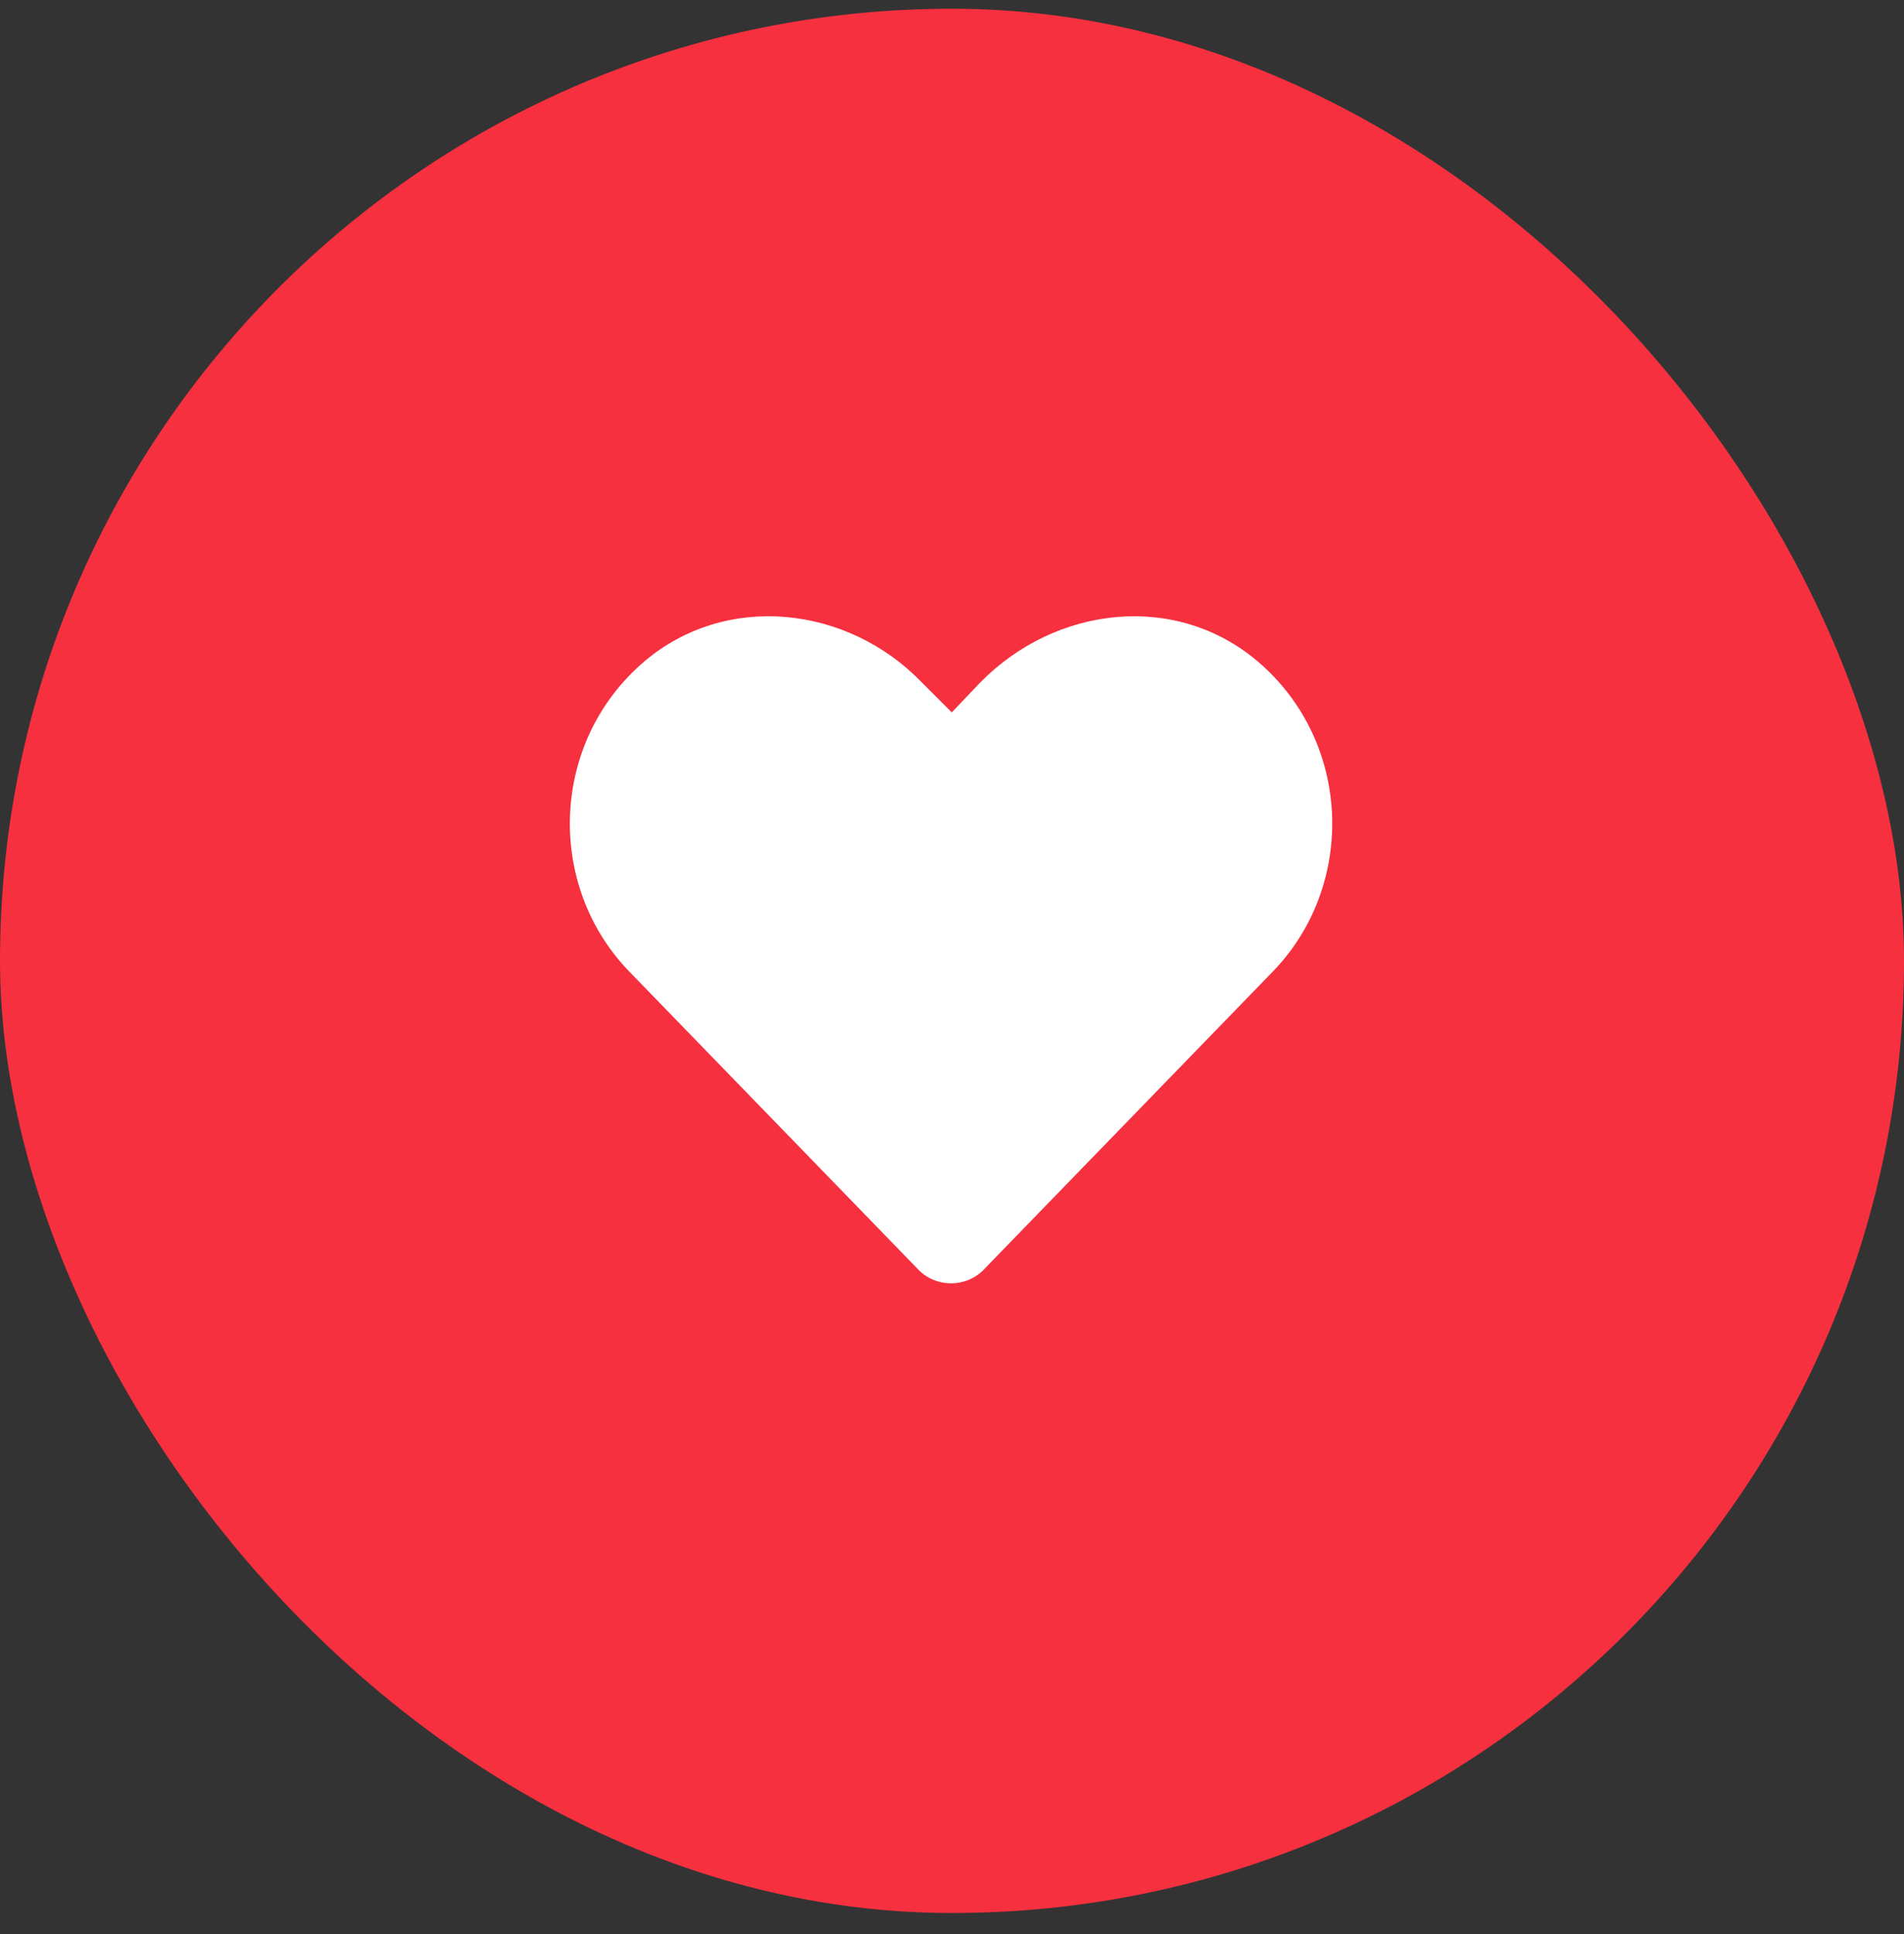 <svg xmlns="http://www.w3.org/2000/svg" width="64" height="65" fill="none"><rect width="100%" height="100%" fill="#333333" stroke="none"/><rect width="64" height="64" y=".293" fill="#F6303F" rx="32"/><path fill="#fff" d="M42.293 22.243c3.15 2.7 3.3 7.5.5 10.4l-9.7 10c-.6.65-1.65.65-2.25 0l-9.7-10c-2.8-2.9-2.65-7.7.5-10.4 2.75-2.35 6.85-1.9 9.35.7l1 1 .95-1c2.55-2.6 6.6-3.05 9.35-.7Z"/></svg>